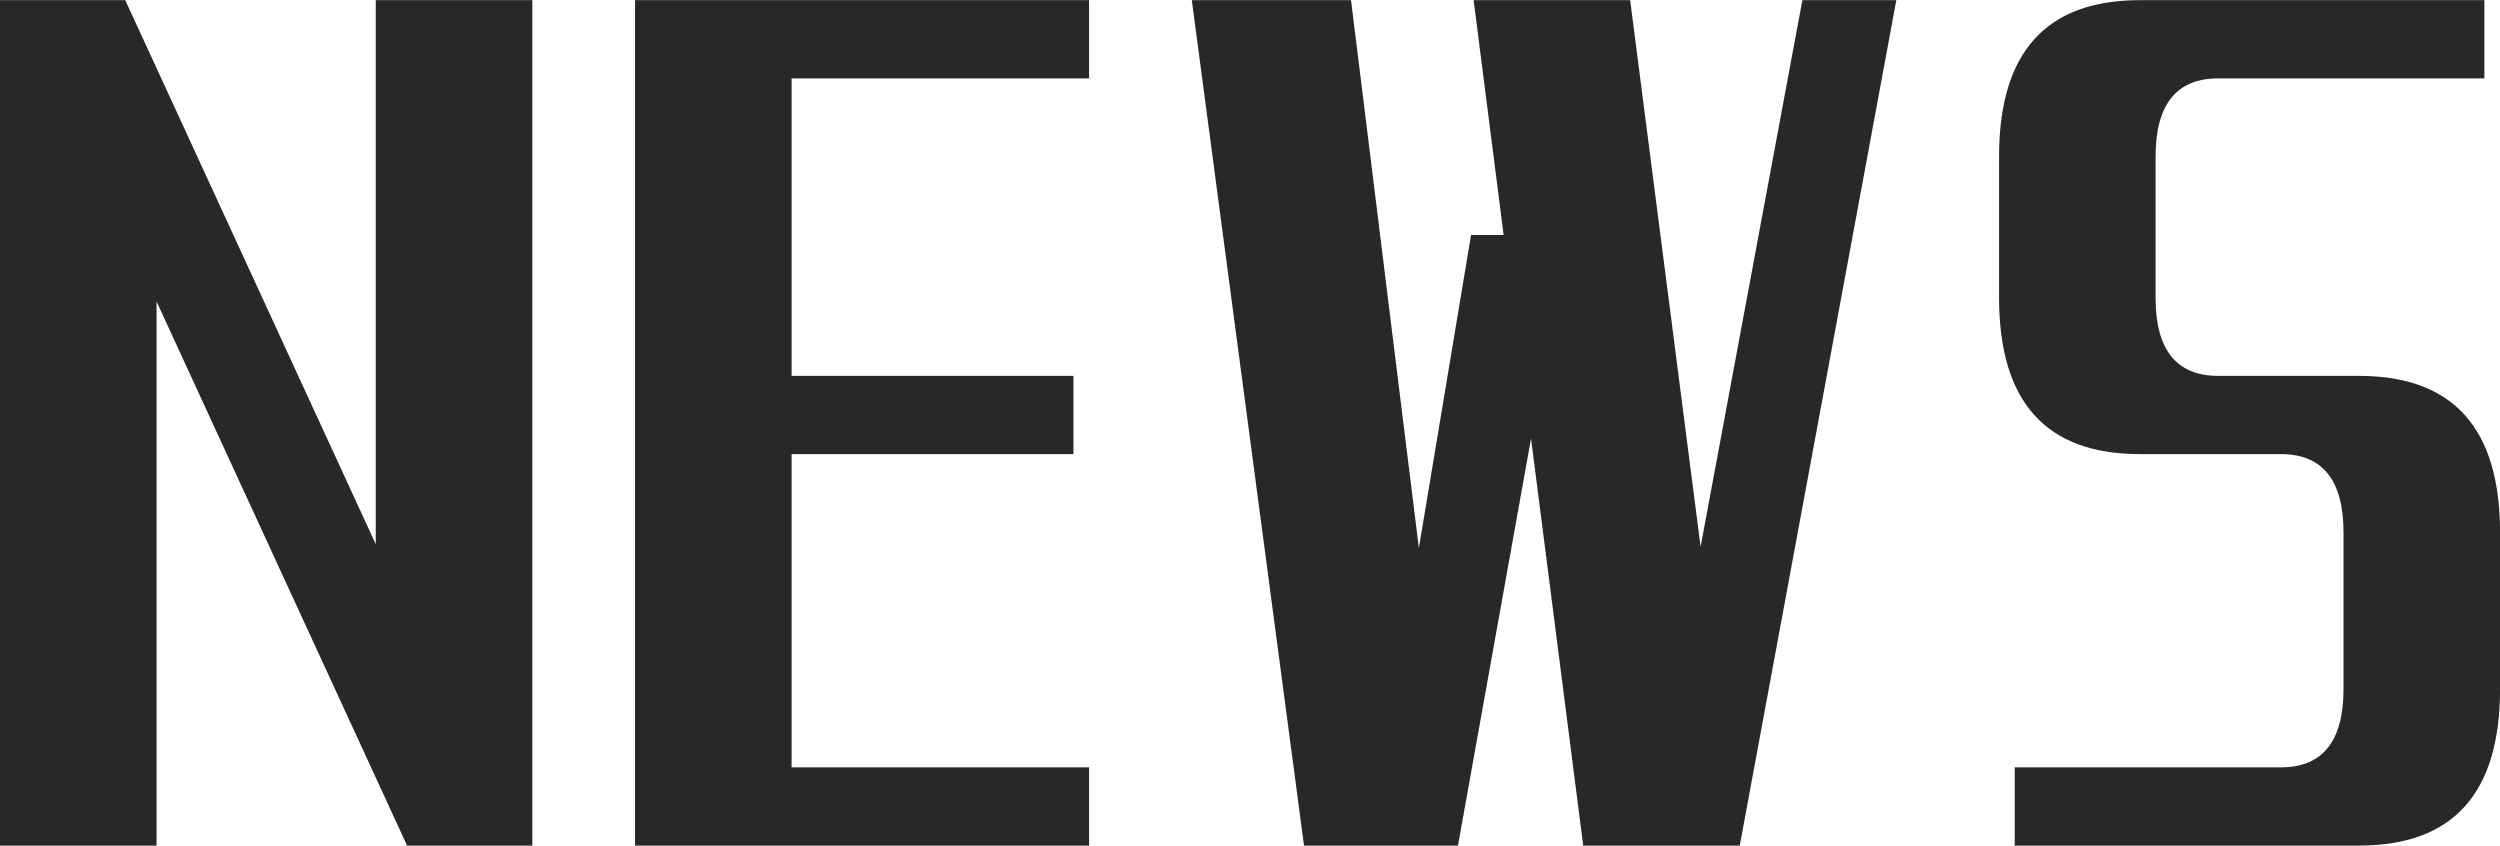 <svg xmlns="http://www.w3.org/2000/svg" width="673.624" height="227.88" viewBox="0 0 168.406 56.97">
  <defs>
    <style>
      .cls-1 {
        fill: #282828;
        fill-rule: evenodd;
      }
    </style>
  </defs>
  <path id="NEWS" class="cls-1" d="M369.452,6642.55V6605.9l16.875,36.65h8.438V6585.6H384.218v36.65l-16.875-36.65h-8.438v56.95h10.547Zm62.817,0v-5.27H412.23v-21.1h18.985v-5.27H412.23v-20.04h20.039v-5.27H401.683v56.95h30.586Zm24.849,0,4.922-27.42,3.515,27.42H476.1l10.547-56.95h-6.328l-6.856,36.82-4.746-36.82H458.172l2.022,15.82H458l-3.516,21.09-4.57-36.91H439.188l7.559,56.95h10.371Zm55.434-26.37q4.218,0,4.219,5.28V6632q0,5.28-4.219,5.28h-17.93v5.27h23.2q9.493,0,9.493-10.55v-10.54q0-10.545-9.493-10.55h-9.492q-4.218,0-4.219-5.27v-9.5q0-5.265,4.219-5.27h17.93v-5.27h-23.2q-9.492,0-9.492,10.54v9.5q0,10.545,9.492,10.54h9.492Z" transform="translate(-358.906 -6585.59)"/>
</svg>
